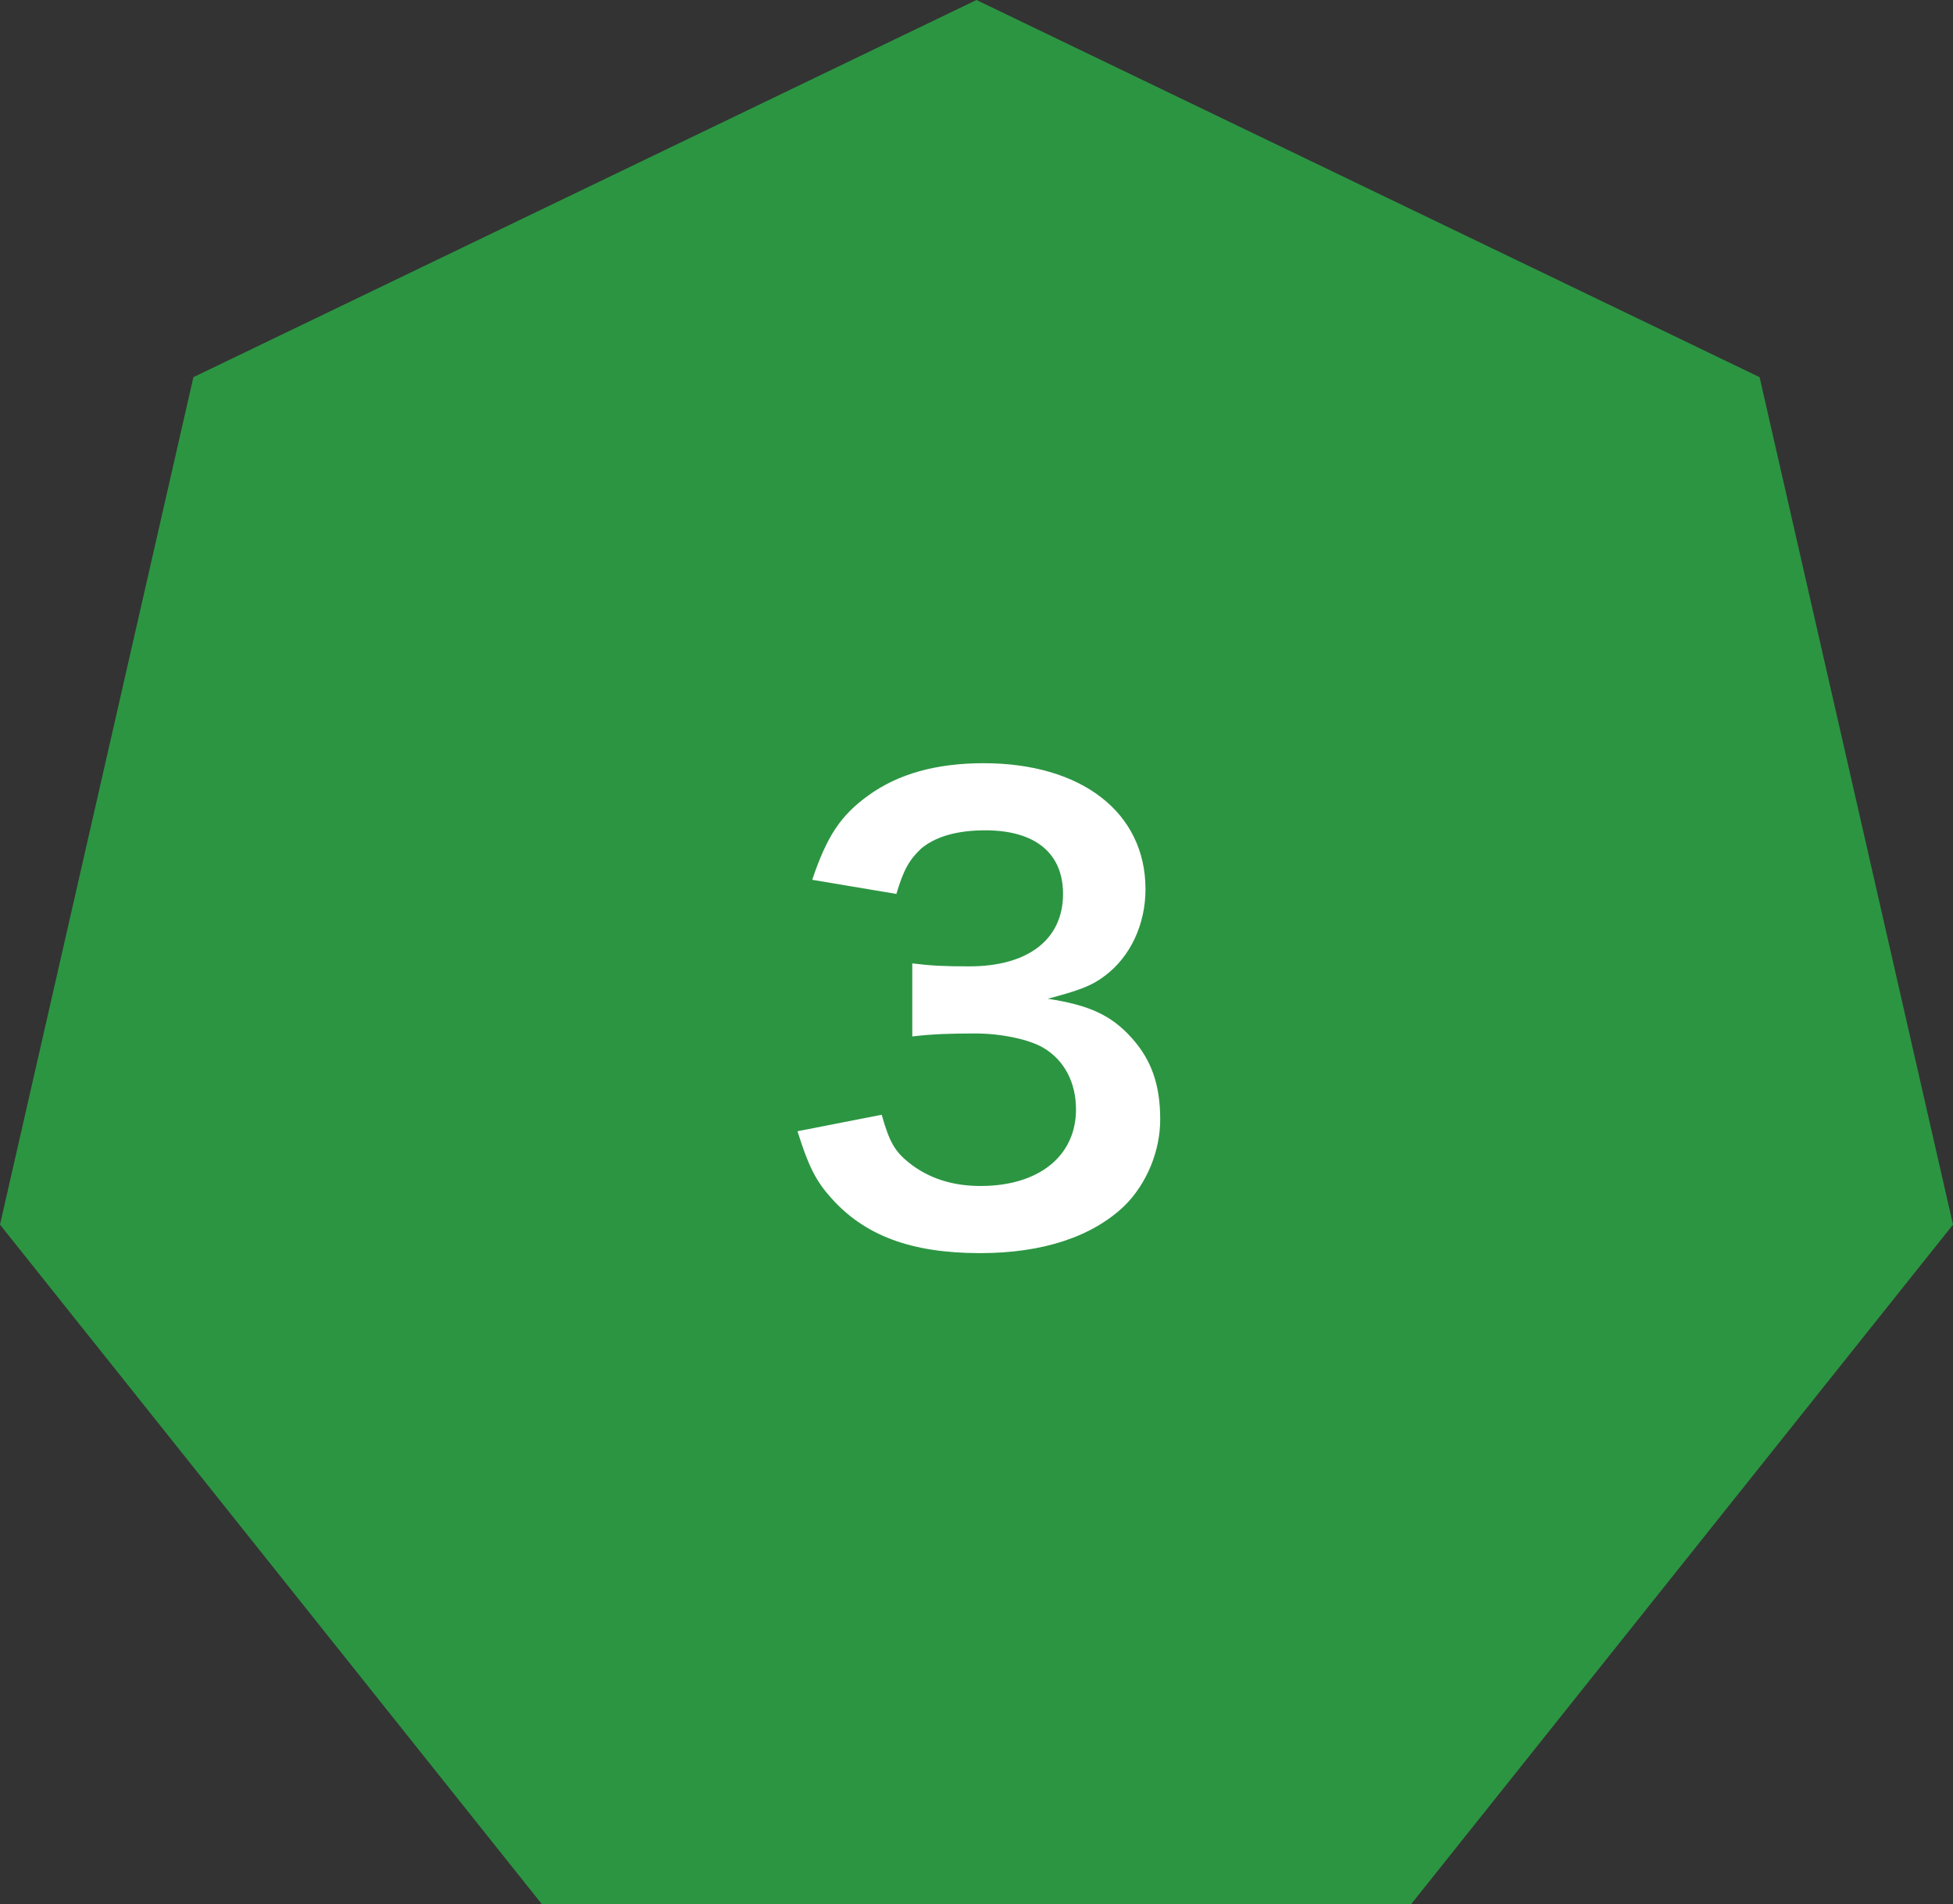 <?xml version="1.0" encoding="UTF-8"?><svg xmlns="http://www.w3.org/2000/svg" viewBox="0 0 67.313 65.625"><rect x="0" y="0" width="67.313" height="65.625" fill="#333333" stroke="none"/><defs><style>.d{fill:#fff;}.e{fill:#2c9542;}</style></defs><g id="a"/><g id="b"><g id="c"><g><polygon class="e" points="33.656 0 6.666 12.998 0 42.204 18.678 65.625 48.635 65.625 67.313 42.204 60.647 12.998 33.656 0"/><path class="d" d="M30.389,38.417c.264,.934,.446,1.258,.953,1.664,.67,.527,1.482,.791,2.456,.791,2.009,0,3.288-1.035,3.288-2.638,0-.934-.406-1.705-1.137-2.131-.487-.284-1.441-.487-2.334-.487s-1.481,.021-2.172,.102v-2.517c.649,.081,1.097,.102,1.969,.102,2.029,0,3.227-.934,3.227-2.496,0-1.4-.953-2.192-2.679-2.192-.994,0-1.725,.223-2.212,.629-.406,.386-.608,.731-.853,1.563l-2.901-.487c.507-1.501,.974-2.212,1.928-2.902,1.035-.751,2.354-1.116,3.978-1.116,3.389,0,5.581,1.705,5.581,4.343,0,1.218-.528,2.334-1.4,2.983-.446,.345-.894,.507-1.969,.791,1.441,.223,2.191,.568,2.902,1.36,.67,.75,.974,1.603,.974,2.8,0,1.096-.467,2.212-1.218,2.963-1.116,1.076-2.82,1.644-4.992,1.644-2.374,0-3.998-.609-5.154-1.928-.508-.568-.771-1.096-1.137-2.273l2.902-.568Z"/></g></g></g></svg>